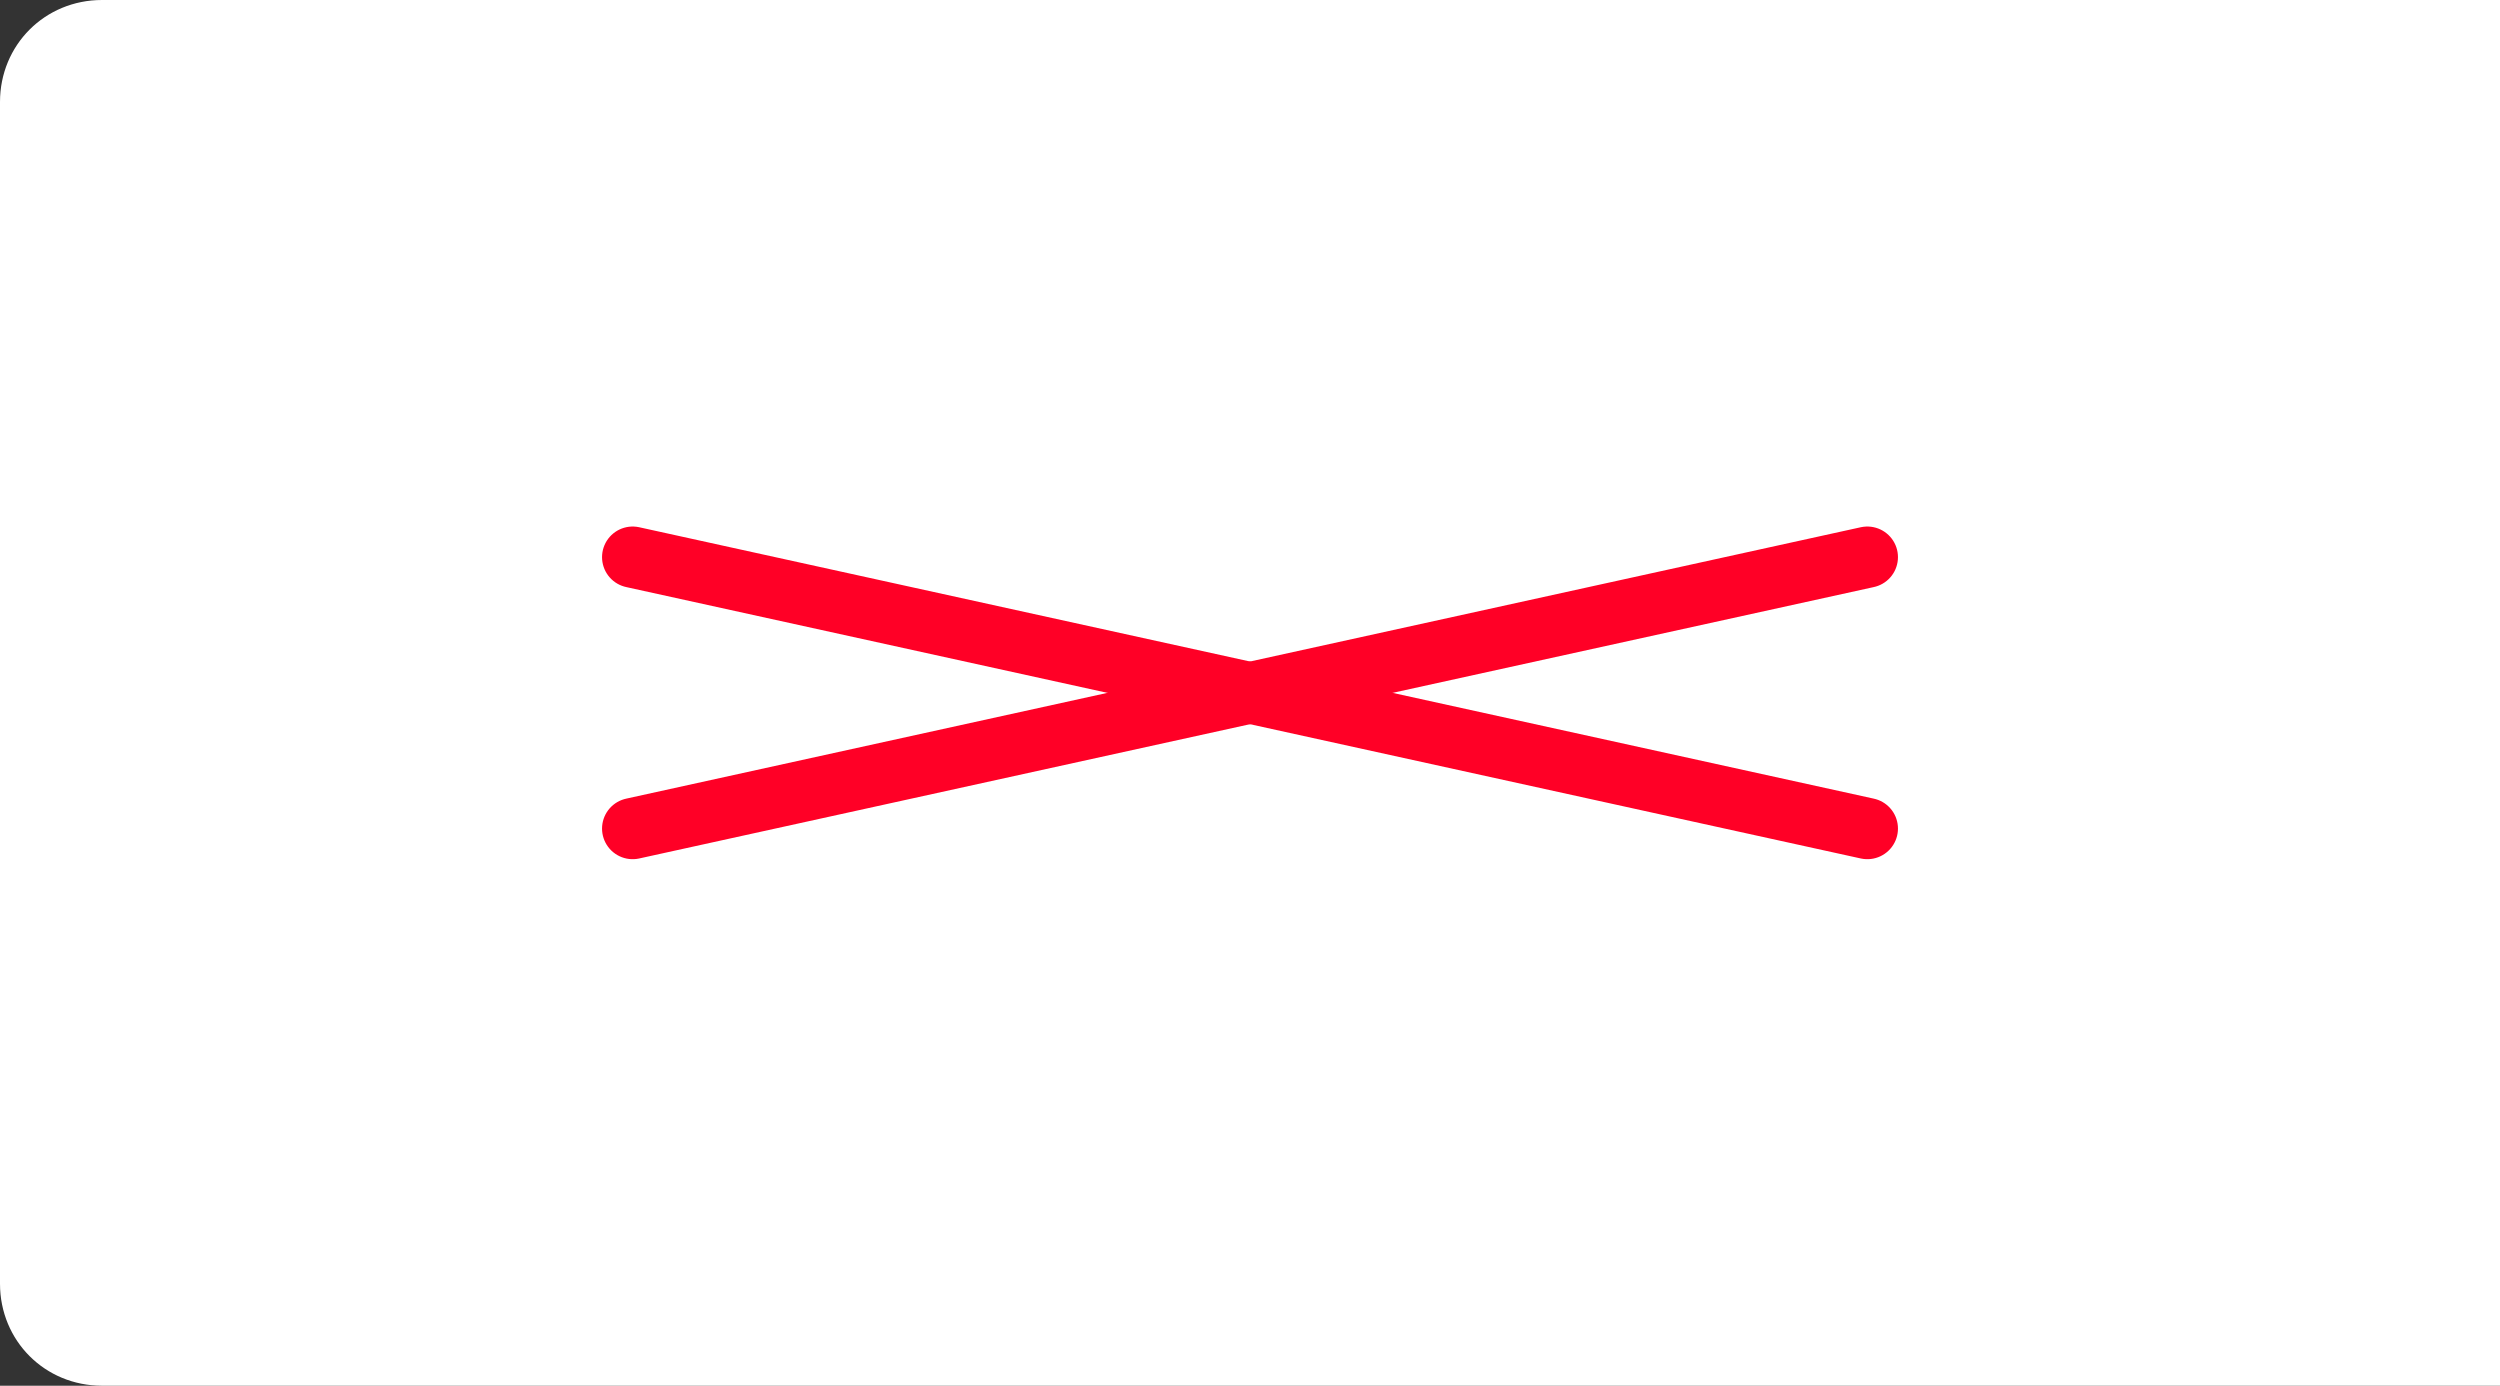 <?xml version="1.0" encoding="utf-8"?>
<!-- Generator: Adobe Illustrator 26.3.1, SVG Export Plug-In . SVG Version: 6.00 Build 0)  -->
<svg version="1.1" id="_イヤー_2" xmlns="http://www.w3.org/2000/svg" xmlns:xlink="http://www.w3.org/1999/xlink" x="0px"
	 y="0px" viewBox="0 0 122.5 67.9" style="enable-background:new 0 0 122.5 67.9;" xml:space="preserve">
<rect x="0" y="0" width="122.5" height="67.9" fill="#333333" stroke="none"/>
<style type="text/css">
	.st0{clip-path:url(#SVGID_00000077281904290662455230000018355279242690854811_);}
	.st1{fill:#FFFFFF;}
	.st2{fill:none;stroke:#FF0026;stroke-width:3;stroke-linecap:round;stroke-linejoin:round;stroke-miterlimit:10;}
</style>
<g>
	<g>
		<defs>
			<path id="SVGID_1_" d="M5,67.9h117.5V0H5C2.2,0,0,2.2,0,5v57.9C0,65.7,2.2,67.9,5,67.9z"/>
		</defs>
		<clipPath id="SVGID_00000133503835446226459570000015178995065493897649_">
			<use xlink:href="#SVGID_1_"  style="overflow:visible;"/>
		</clipPath>
		<g style="clip-path:url(#SVGID_00000133503835446226459570000015178995065493897649_);">
			<path class="st1" d="M5,67.9h119.9V0H5C2.2,0,0,2.2,0,5v57.9C0,65.7,2.2,67.9,5,67.9z"/>
		</g>
	</g>
	<g>
		<line class="st2" x1="31" y1="40.6" x2="91.5" y2="27.3"/>
		<line class="st2" x1="31" y1="27.3" x2="91.5" y2="40.6"/>
	</g>
</g>
</svg>
